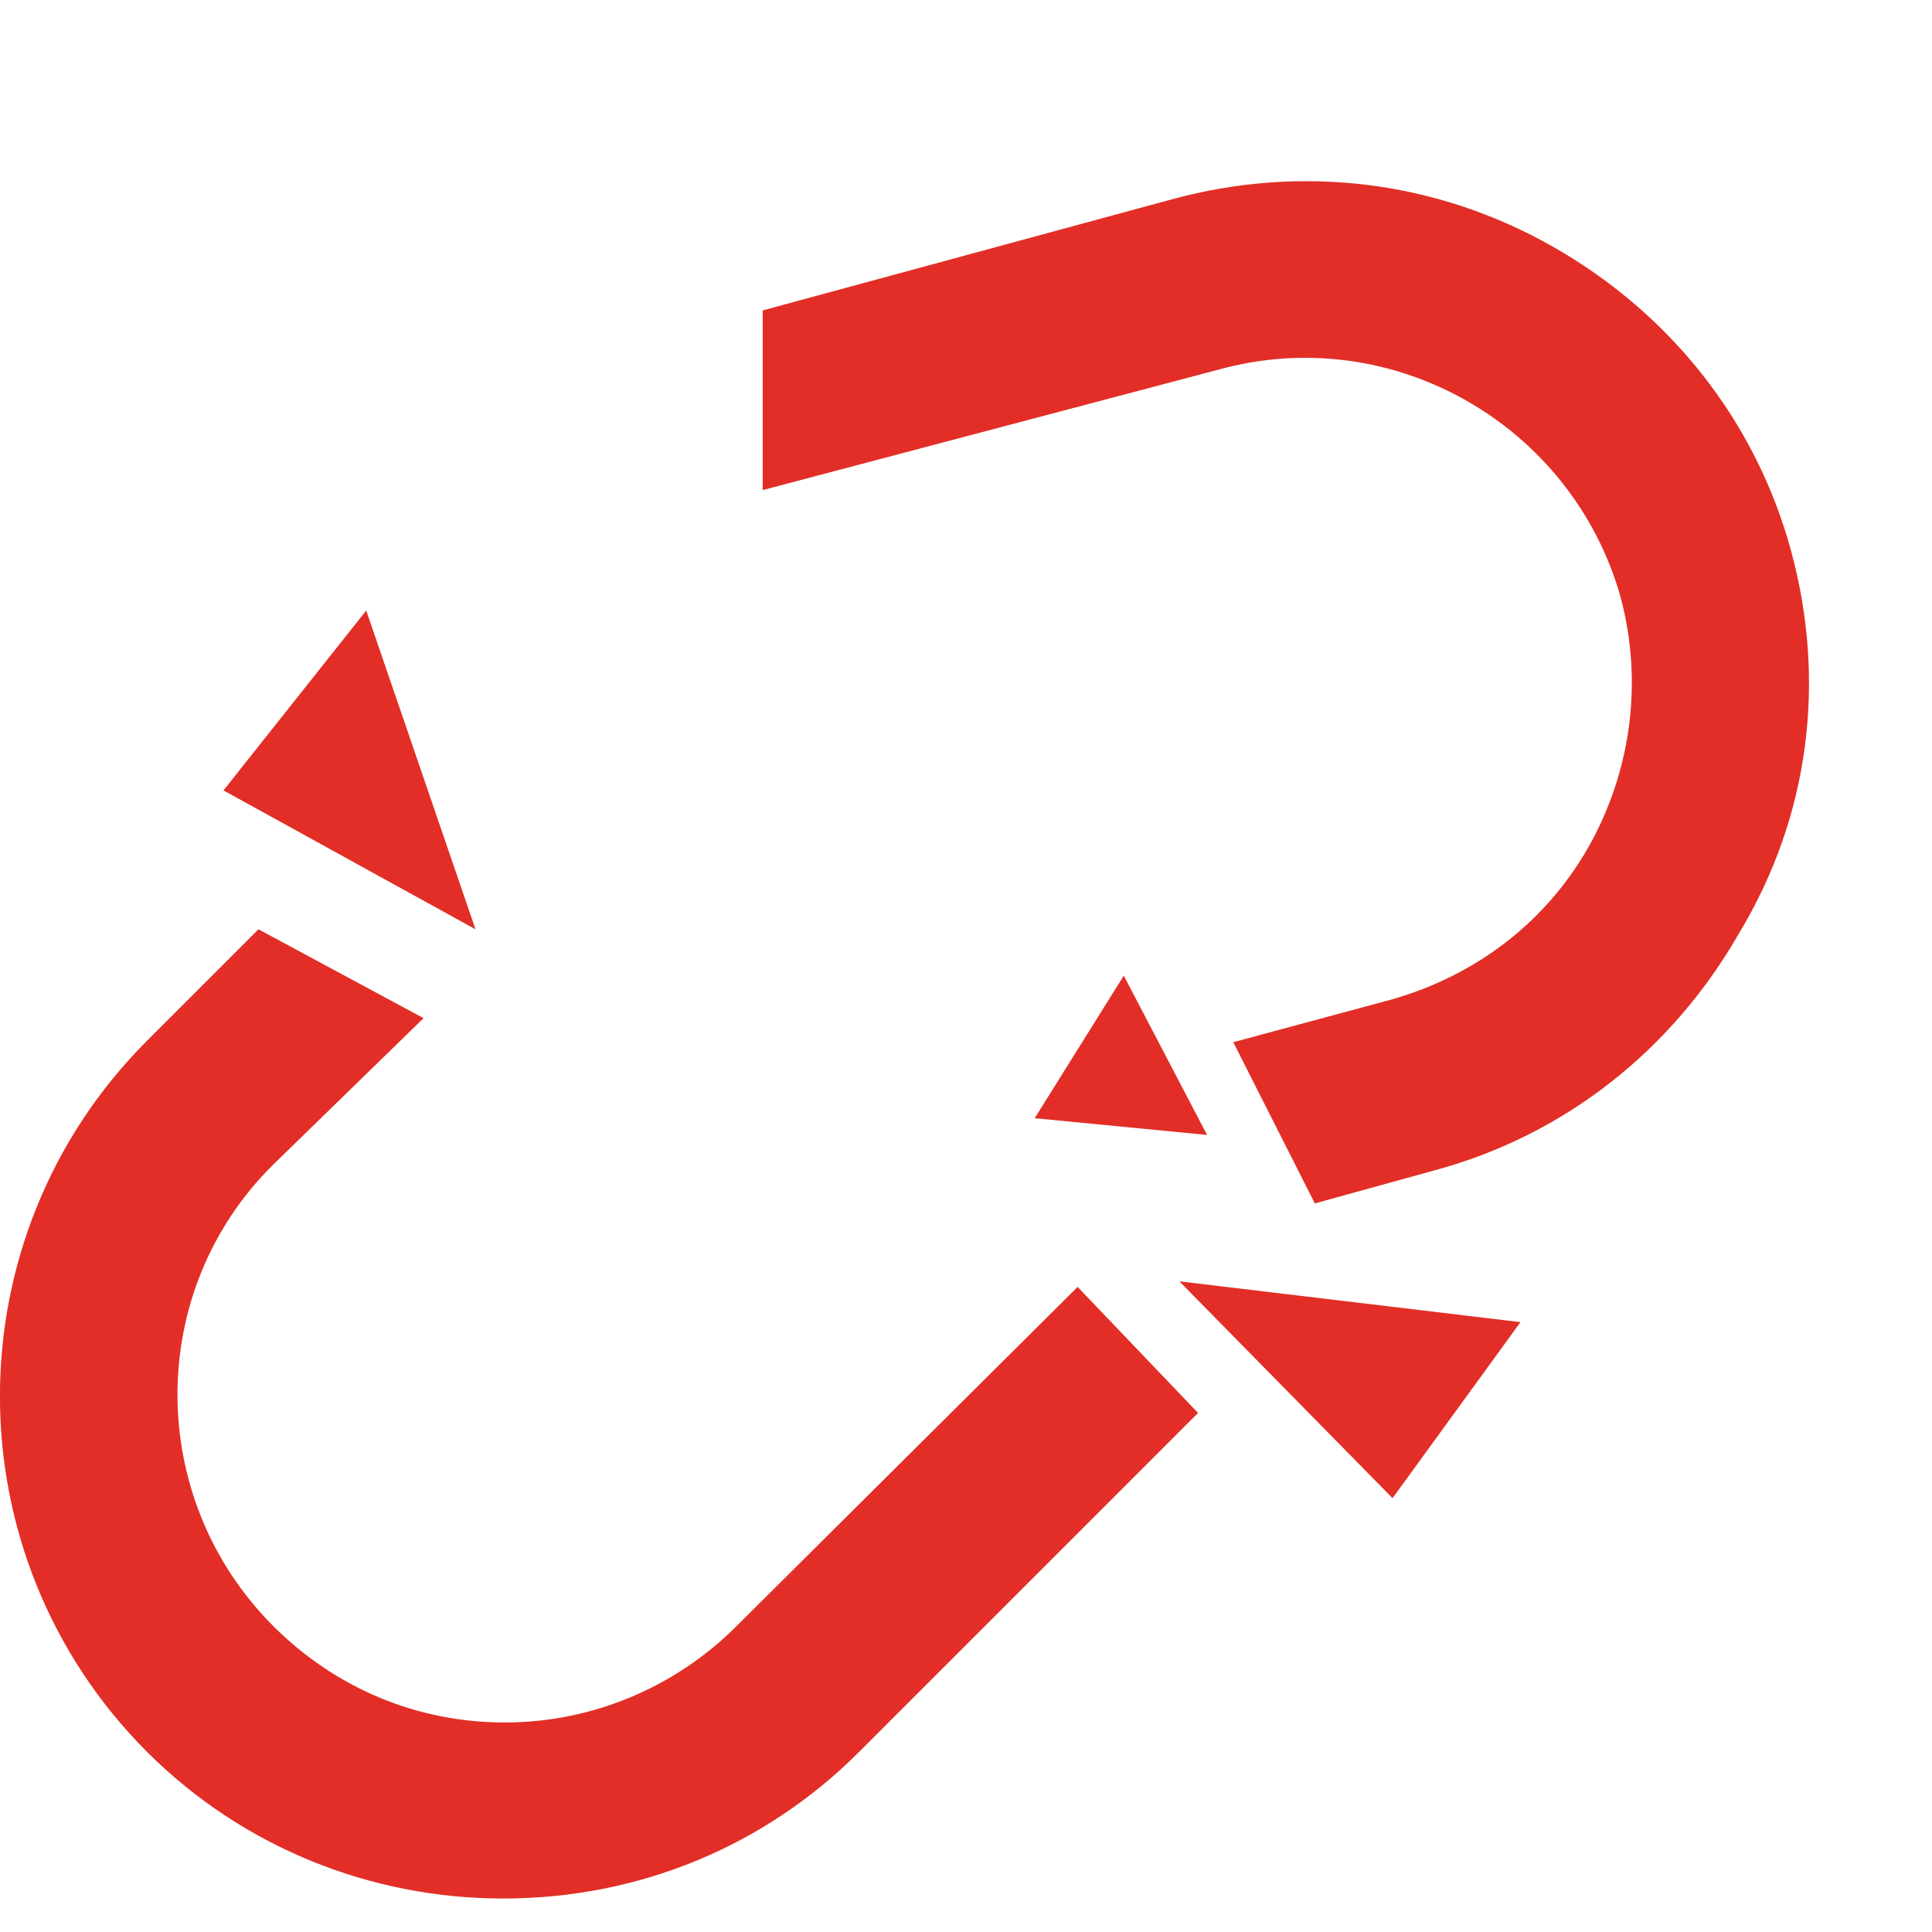 <?xml version="1.0" encoding="UTF-8"?> <svg xmlns="http://www.w3.org/2000/svg" width="9" height="9" viewBox="0 0 9 9" fill="none"> <path d="M3.431 7.575C3.147 7.86 2.758 8.024 2.352 8.024C1.947 8.024 1.567 7.868 1.273 7.575C0.678 6.979 0.678 6.012 1.273 5.425L1.973 4.743L1.204 4.329L0.686 4.847C-0.229 5.762 -0.229 7.247 0.686 8.162C1.127 8.602 1.722 8.844 2.344 8.844C2.974 8.844 3.561 8.602 4.001 8.162L5.581 6.582L5.02 5.995L3.431 7.575Z" fill="#E22E26"></path> <path d="M8.344 2.568C8.18 1.963 7.783 1.463 7.239 1.152C6.695 0.841 6.065 0.764 5.461 0.928L3.553 1.446V2.283L5.676 1.722C6.488 1.497 7.325 1.981 7.55 2.784C7.653 3.172 7.601 3.586 7.403 3.94C7.204 4.294 6.876 4.545 6.479 4.657L5.745 4.855L6.125 5.606L6.686 5.451C7.291 5.287 7.791 4.89 8.102 4.346C8.43 3.802 8.508 3.172 8.344 2.568Z" fill="#E22E26"></path> <path d="M1.706 2.844L1.041 3.682L2.215 4.329L1.706 2.844Z" fill="#E22E26"></path> <path d="M6.487 6.979L7.083 6.159L5.494 5.969L6.487 6.979Z" fill="#E22E26"></path> <path d="M5.235 4.545L4.82 5.209L5.623 5.287L5.235 4.545Z" fill="#E22E26"></path> </svg> 